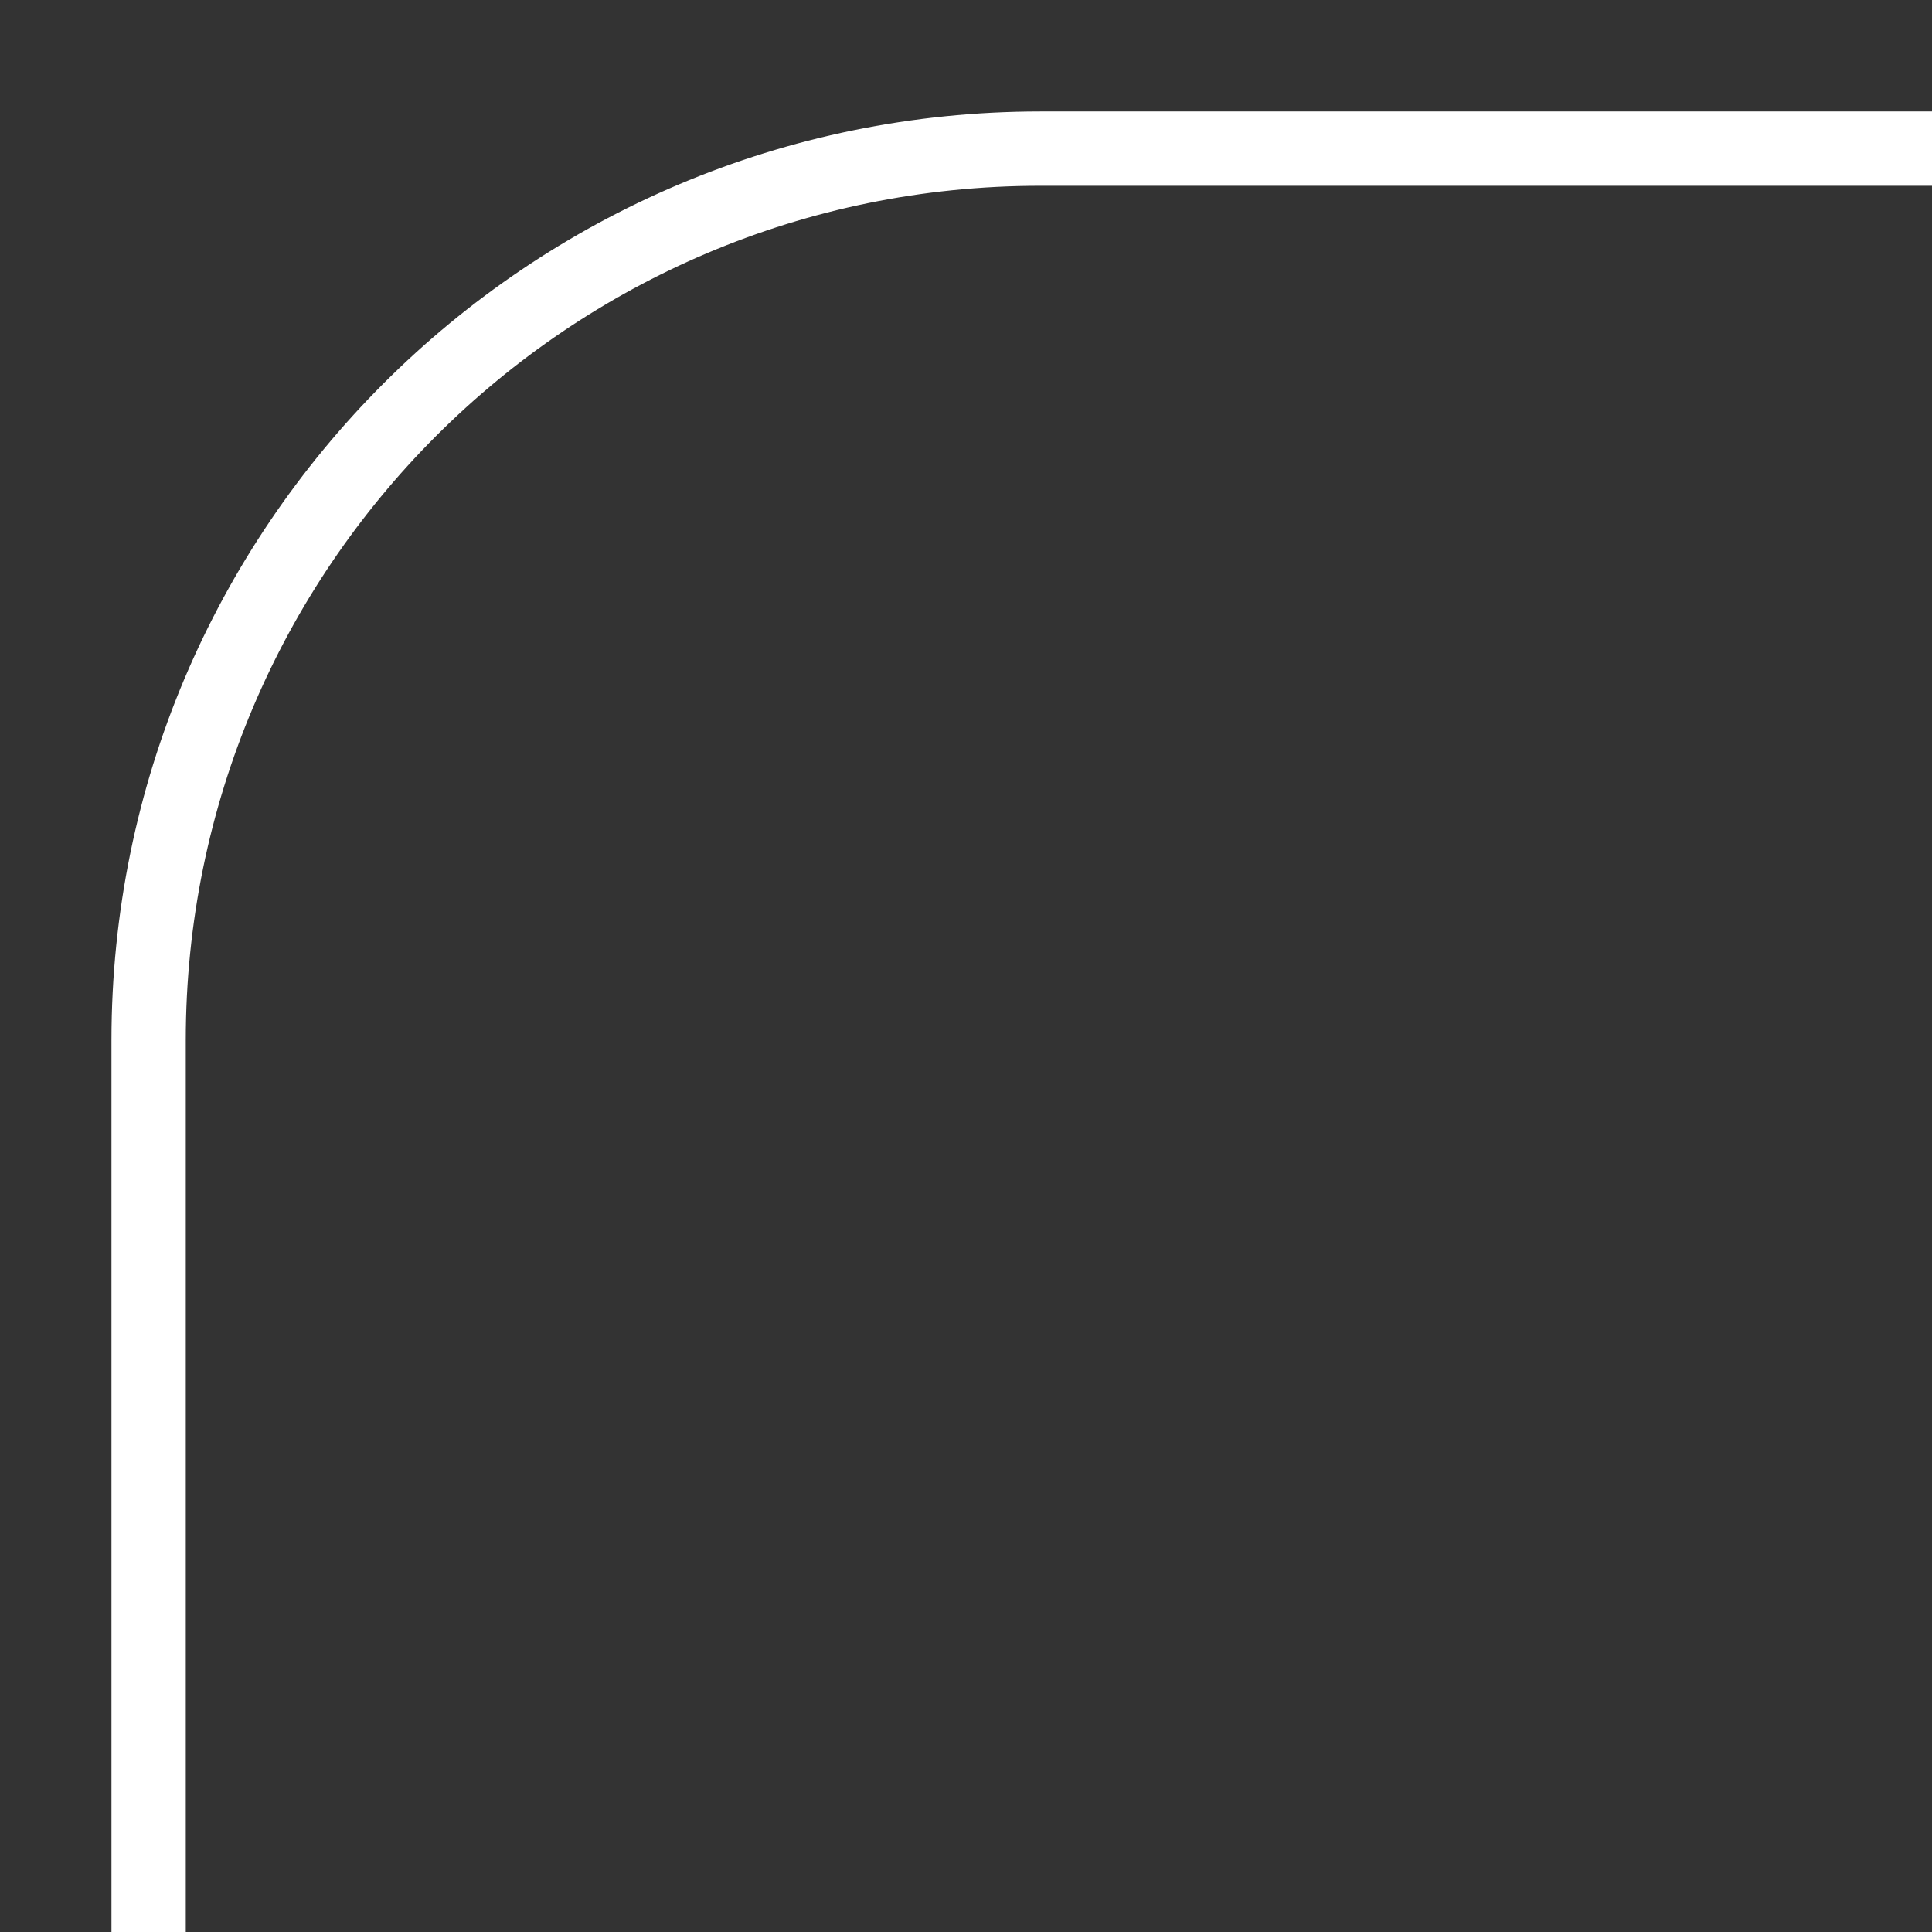 <svg width="13" height="13" viewBox="0 0 13 13" fill="none" xmlns="http://www.w3.org/2000/svg">
<rect x="0" y="0" width="13" height="13" fill="#333333" stroke="none"/>
<path d="M1 13V7C1 3.686 3.686 1 7 1H13" stroke="white" stroke-width="0.5"/>
</svg>
